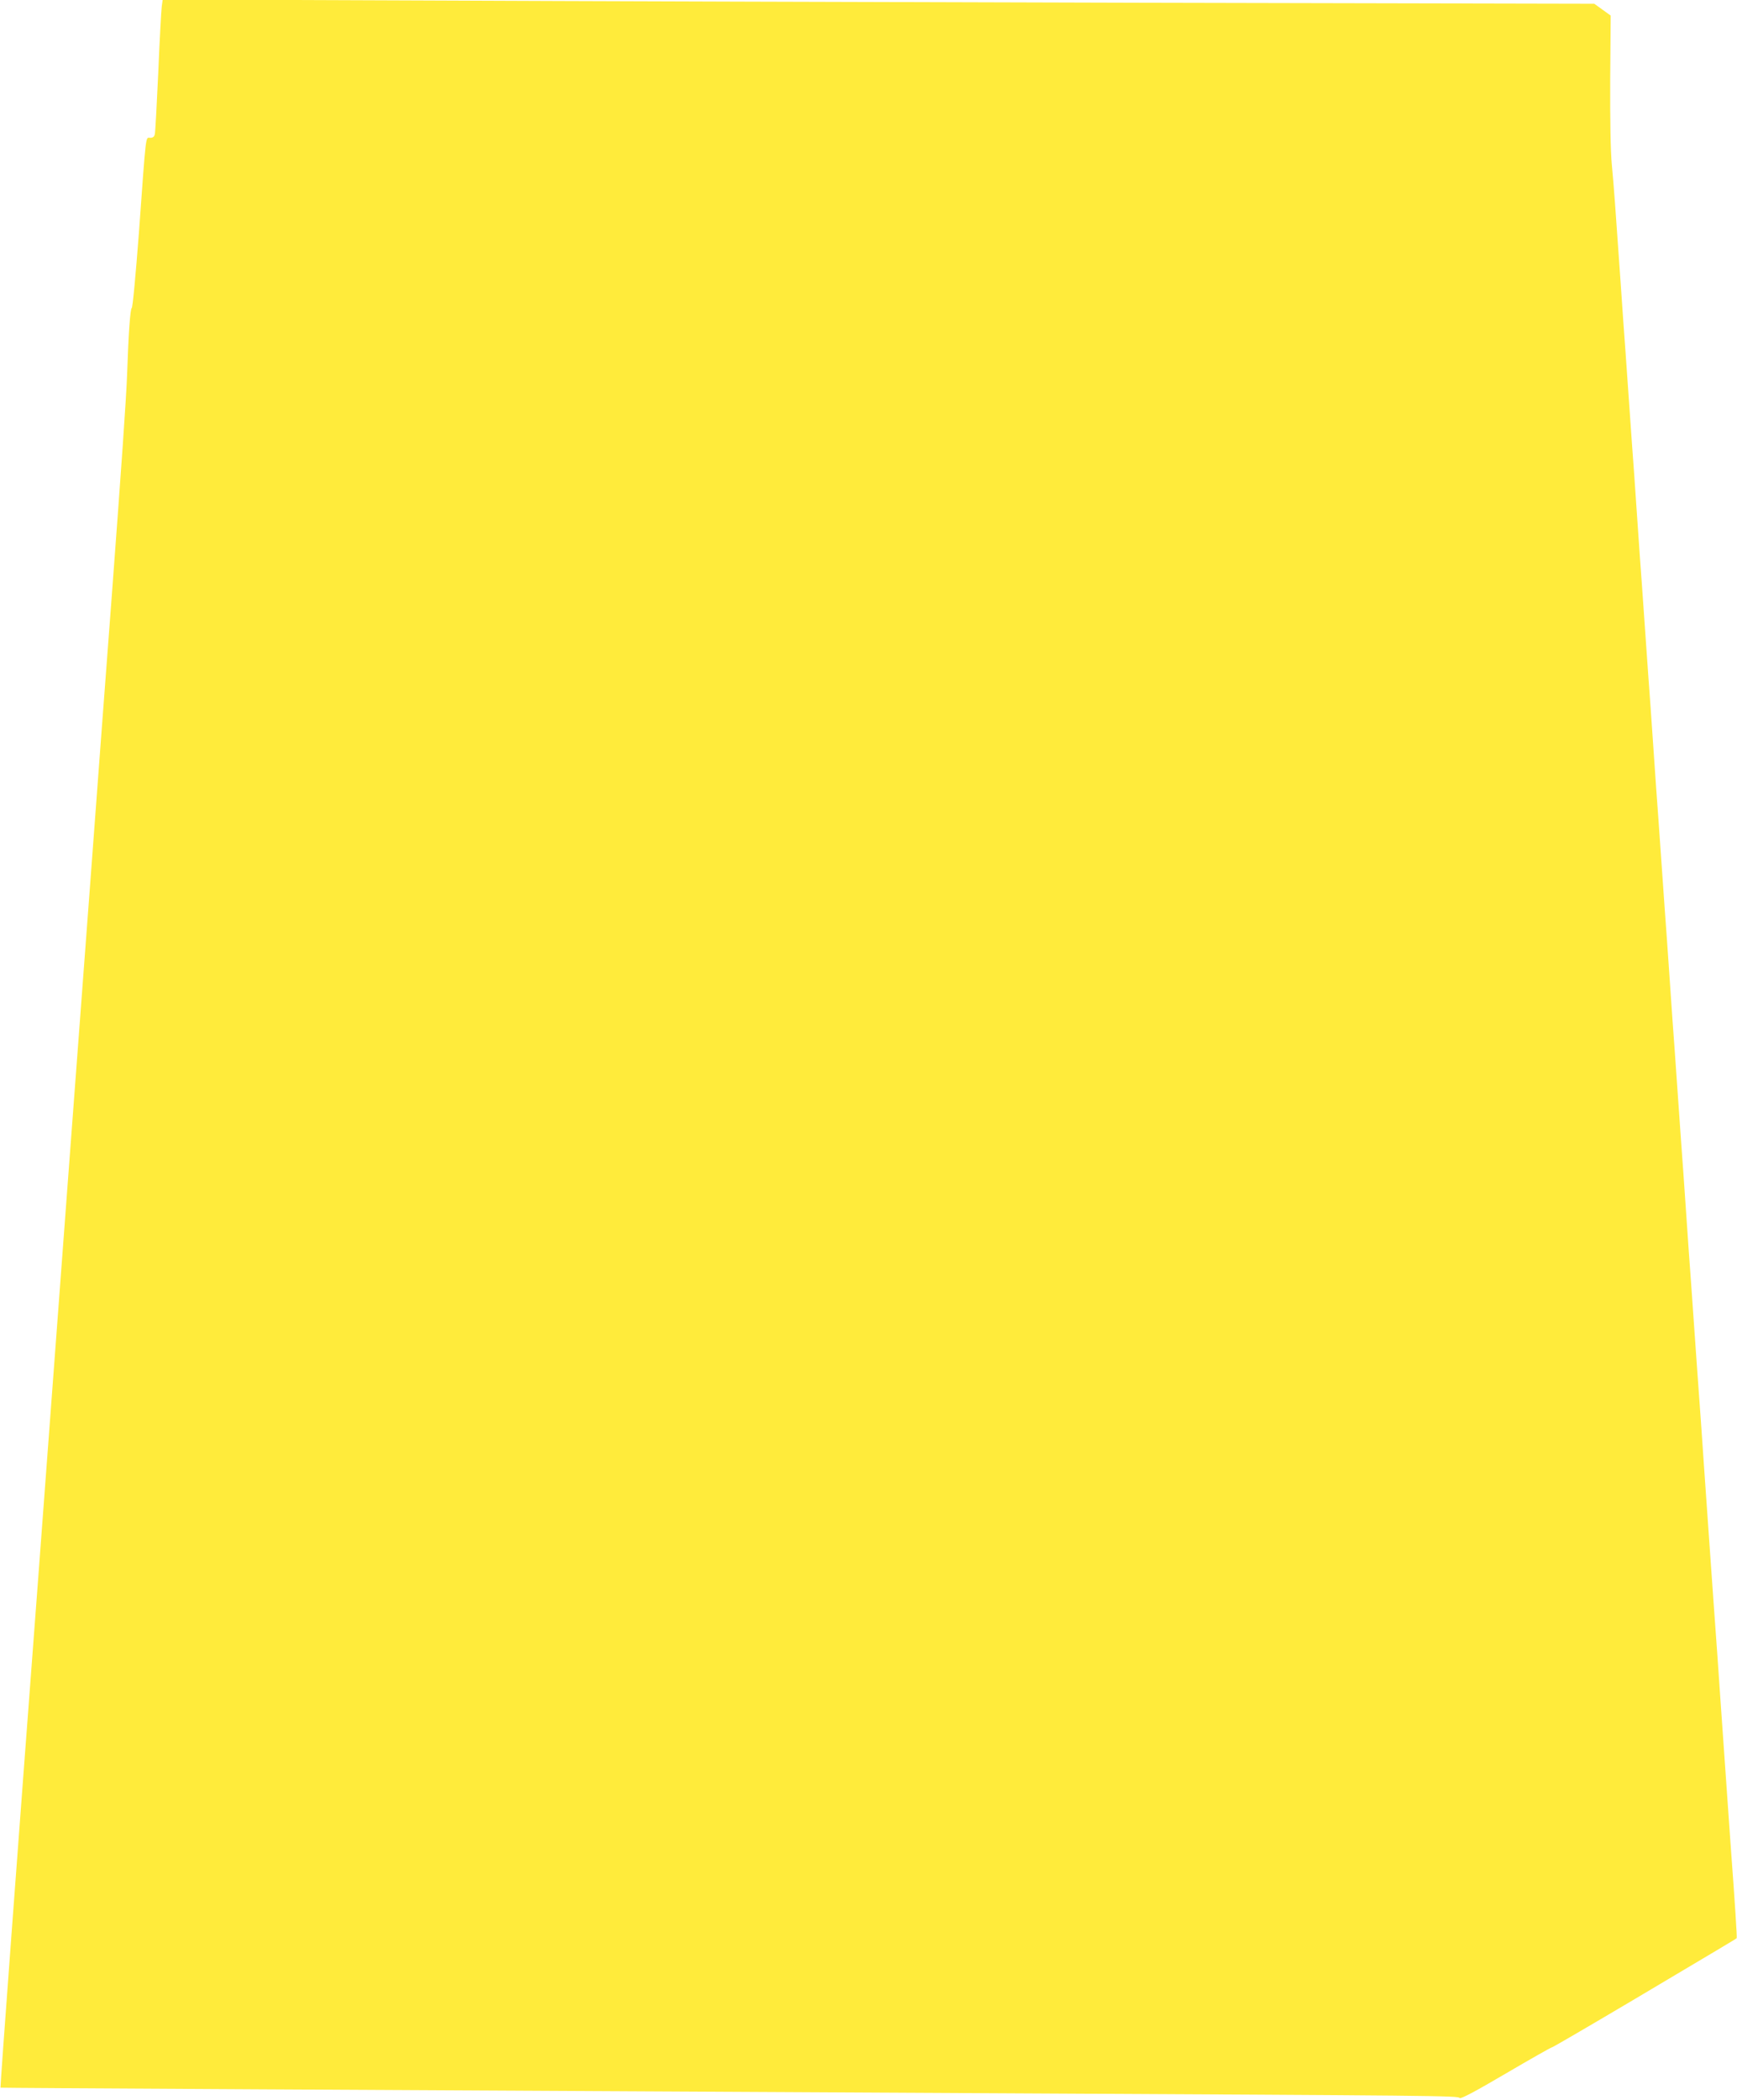 <?xml version="1.0" standalone="no"?>
<!DOCTYPE svg PUBLIC "-//W3C//DTD SVG 20010904//EN"
 "http://www.w3.org/TR/2001/REC-SVG-20010904/DTD/svg10.dtd">
<svg version="1.0" xmlns="http://www.w3.org/2000/svg"
 width="1059pt" height="1280pt" viewBox="0 0 1059 1280"
 preserveAspectRatio="xMidYMid meet">
<g transform="translate(0,1280) scale(0.1,-0.1)"
fill="#ffeb3b" stroke="none">
<path d="M986 12759 c-3 -24 -13 -204 -21 -399 -9 -195 -18 -365 -21 -377 -3
-16 -11 -23 -28 -23 -29 0 -24 47 -69 -578 -20 -262 -38 -457 -44 -460 -9 -6
-20 -159 -28 -402 -5 -142 -34 -558 -95 -1372 -17 -219 -43 -577 -60 -795 -16
-219 -48 -641 -70 -938 -40 -534 -72 -962 -130 -1732 -16 -219 -61 -821 -100
-1338 -39 -517 -81 -1088 -95 -1270 -116 -1535 -225 -2999 -222 -3001 2 -2
2233 -14 6062 -34 2706 -14 2826 -15 2834 -29 5 -8 94 39 281 149 150 88 277
160 282 160 5 0 226 129 491 286 581 345 631 375 635 379 3 3 -9 192 -38 585
-5 74 -14 203 -20 285 -6 83 -15 211 -20 285 -5 74 -14 203 -20 285 -6 83 -15
213 -20 290 -20 280 -30 413 -40 560 -6 83 -15 211 -20 285 -5 74 -14 203 -20
285 -6 83 -15 213 -20 290 -20 280 -30 413 -40 560 -6 83 -15 211 -20 285 -6
74 -19 266 -30 425 -11 160 -24 351 -30 425 -5 74 -14 203 -20 285 -6 83 -15
211 -20 285 -6 74 -19 266 -30 425 -11 160 -24 351 -30 425 -5 74 -14 203 -20
285 -6 83 -15 211 -20 285 -6 74 -19 266 -30 425 -11 160 -24 351 -30 425 -5
74 -14 203 -20 285 -6 83 -15 211 -20 285 -6 74 -19 266 -30 425 -11 160 -24
351 -30 425 -5 74 -14 203 -20 285 -6 83 -15 211 -20 285 -6 74 -19 266 -30
425 -31 446 -40 569 -53 710 -8 82 -11 275 -10 520 l3 390 -50 36 -50 36
-2787 6 c-1534 4 -3497 10 -4365 14 l-1576 6 -6 -44z"/>
</g>
</svg>
